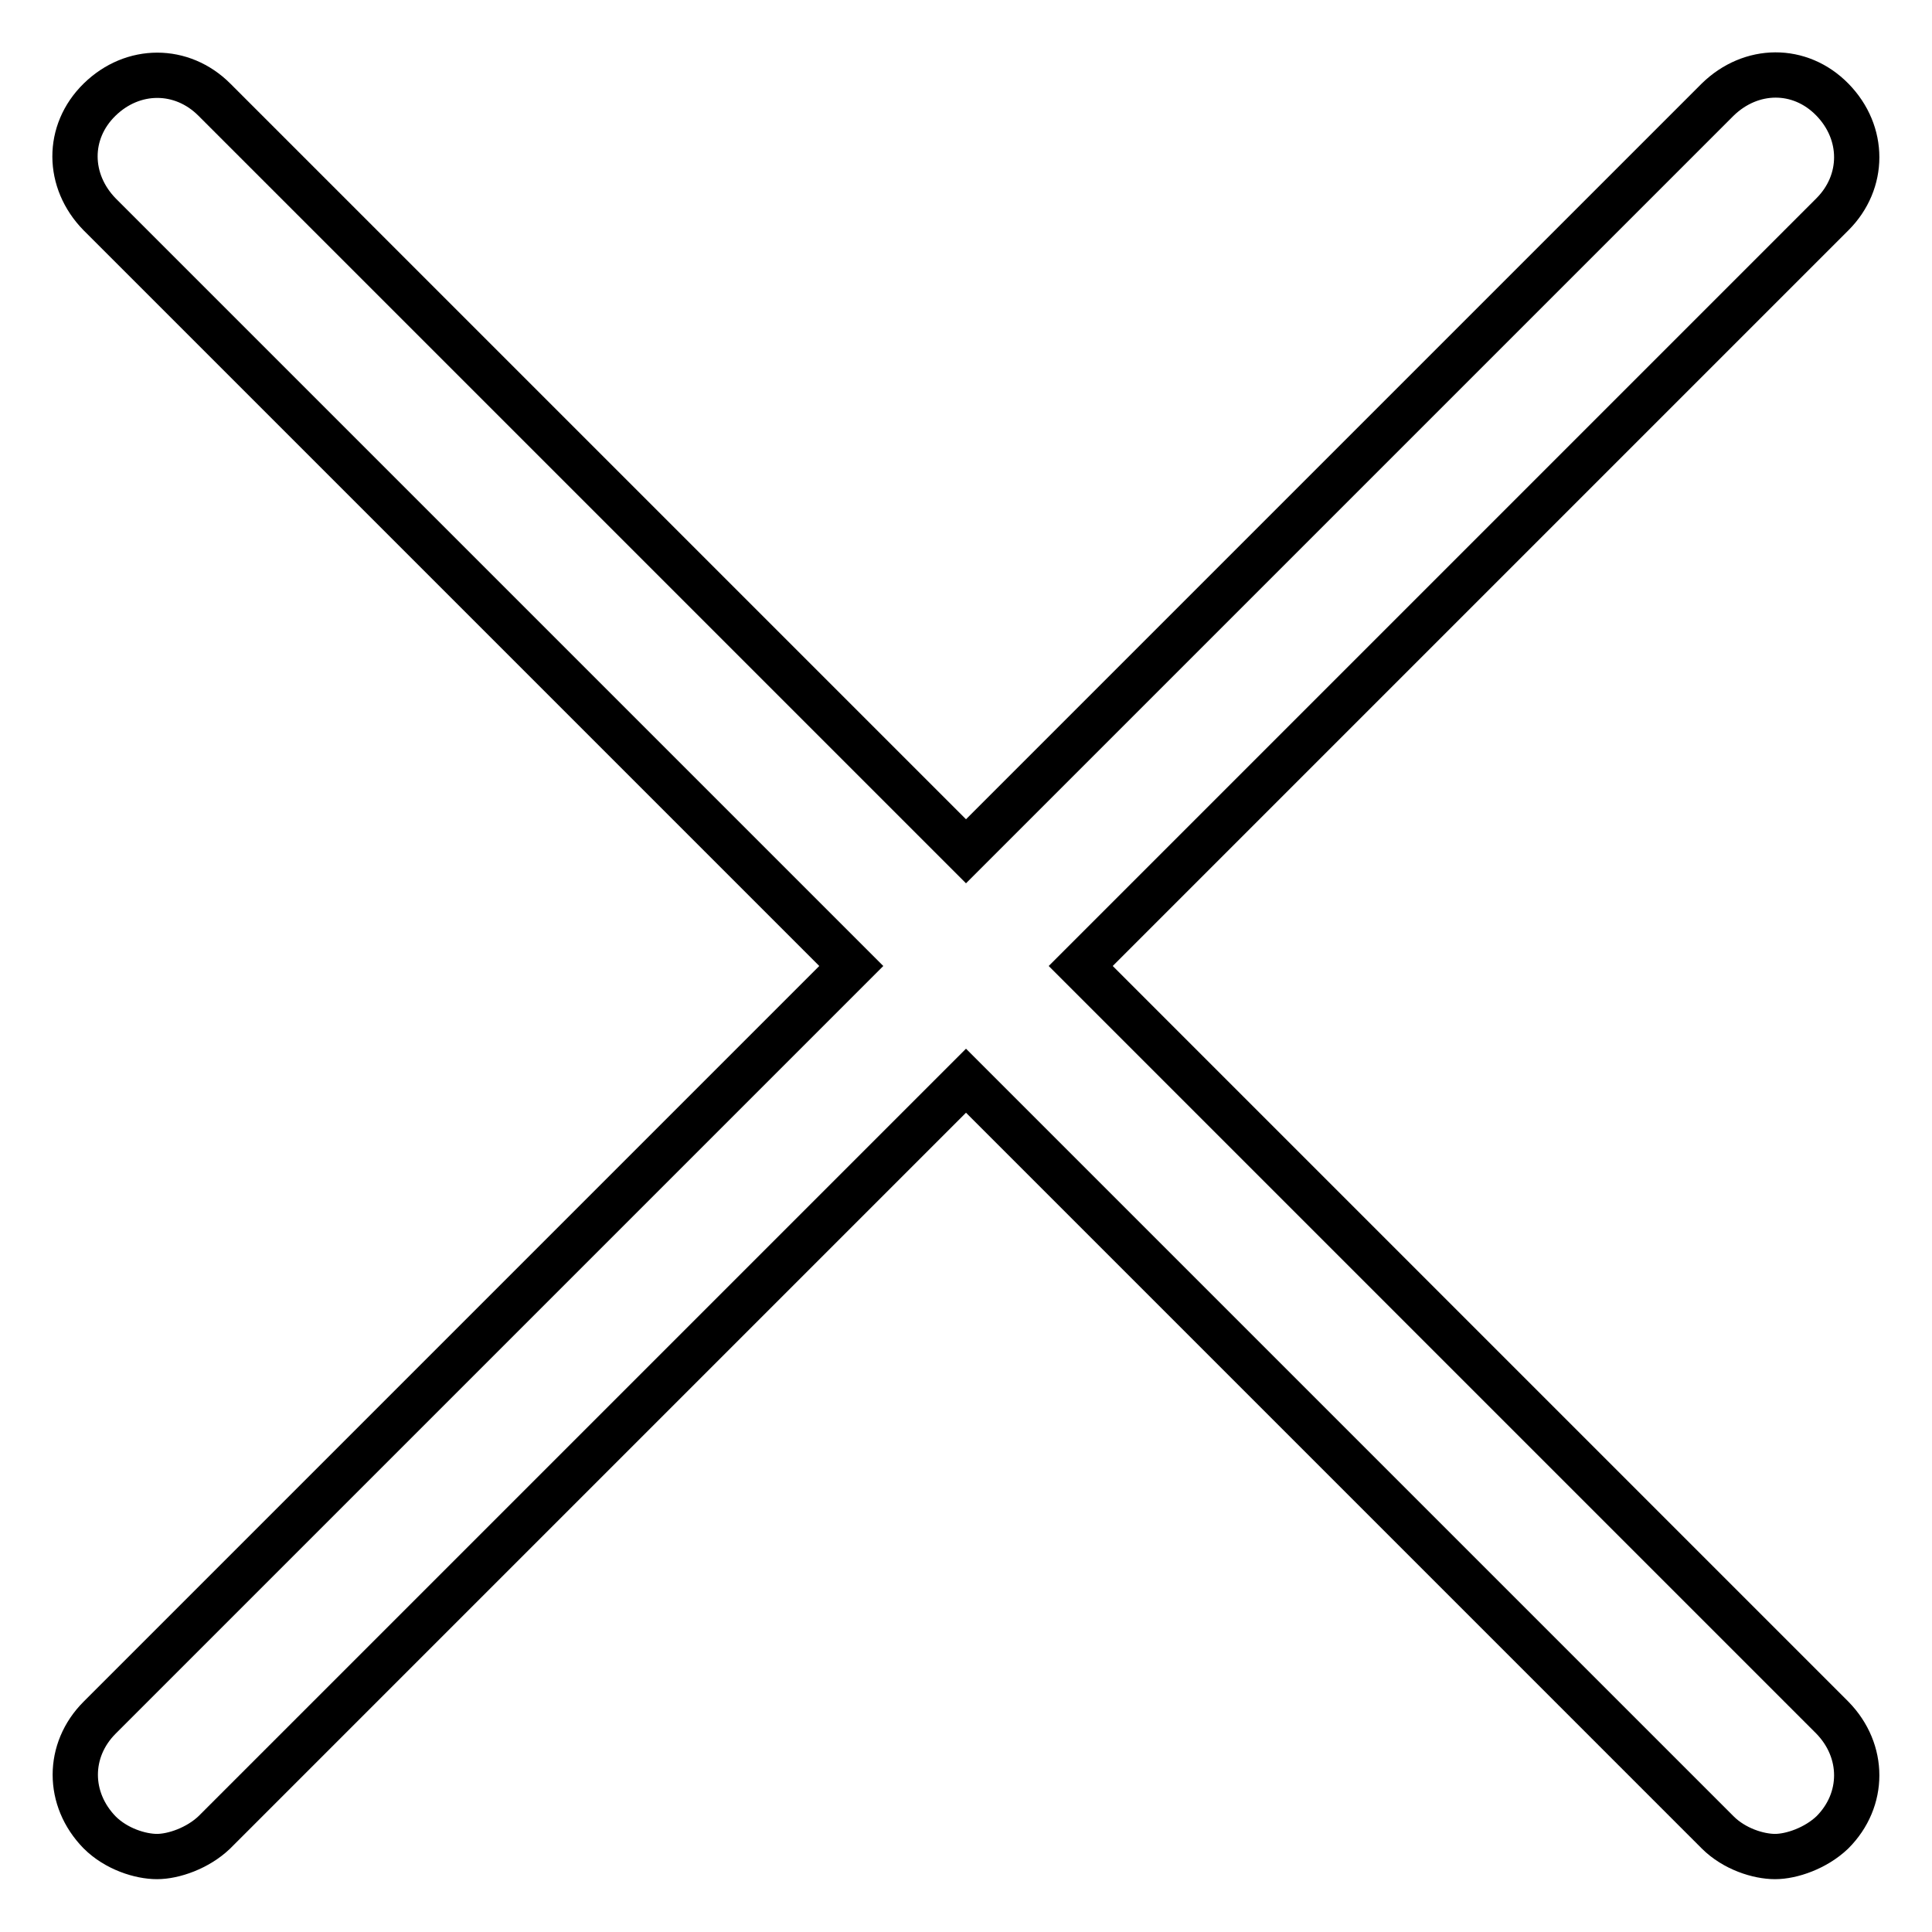 <?xml version="1.0" encoding="utf-8"?>
<!-- Svg Vector Icons : http://www.onlinewebfonts.com/icon -->
<!DOCTYPE svg PUBLIC "-//W3C//DTD SVG 1.1//EN" "http://www.w3.org/Graphics/SVG/1.1/DTD/svg11.dtd">
<svg version="1.1" xmlns="http://www.w3.org/2000/svg" xmlns:xlink="http://www.w3.org/1999/xlink" x="0px" y="0px" viewBox="0 0 256 256" enable-background="new 0 0 256 256" xml:space="preserve">
<g> <path stroke-width="6" fill-opacity="0" stroke="#000000"  d="M143.2,128l99.6-99.6c4.3-4.3,4.3-10.8,0-15.2s-10.8-4.3-15.2,0L128,112.8L28.4,13.2 c-4.3-4.3-10.8-4.3-15.2,0s-4.3,10.8,0,15.2l99.6,99.6l-99.6,99.6c-4.3,4.3-4.3,10.8,0,15.2c2.2,2.2,5.4,3.2,7.6,3.2 c2.2,0,5.4-1.1,7.6-3.2l99.6-99.6l99.6,99.6c2.2,2.2,5.4,3.2,7.6,3.2c2.2,0,5.4-1.1,7.6-3.2c4.3-4.3,4.3-10.8,0-15.2L143.2,128z"/></g>
</svg>